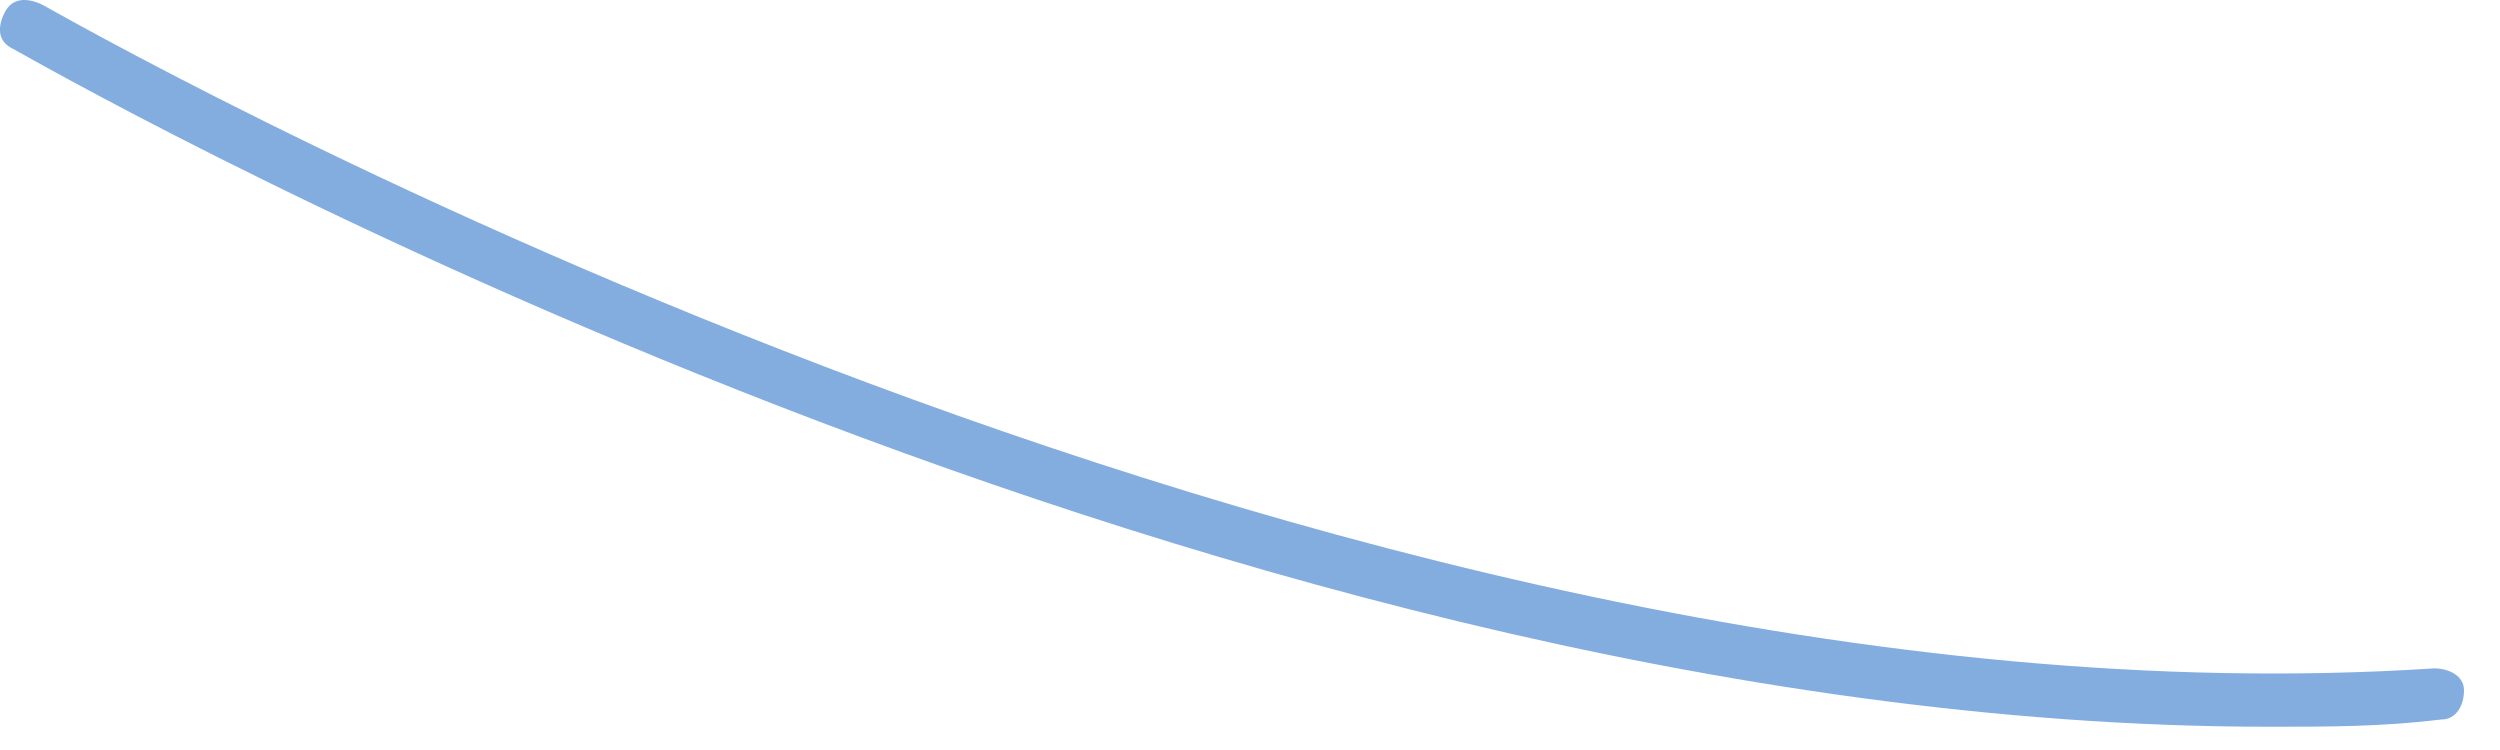 <?xml version="1.0" encoding="utf-8"?>
<svg xmlns="http://www.w3.org/2000/svg" fill="none" height="100%" overflow="visible" preserveAspectRatio="none" style="display: block;" viewBox="0 0 20 6" width="100%">
<path d="M18.153 5.814C9.456 5.814 0.219 0.447 0.099 0.388C-0.021 0.33 -0.021 0.213 0.039 0.097C0.099 -0.02 0.219 -0.02 0.339 0.038C0.459 0.097 10.536 5.931 19.472 5.347C19.592 5.347 19.712 5.406 19.712 5.523C19.712 5.639 19.652 5.756 19.532 5.756C19.052 5.814 18.633 5.814 18.153 5.814Z" fill="#83ADDF" id="Vector"/>
</svg>